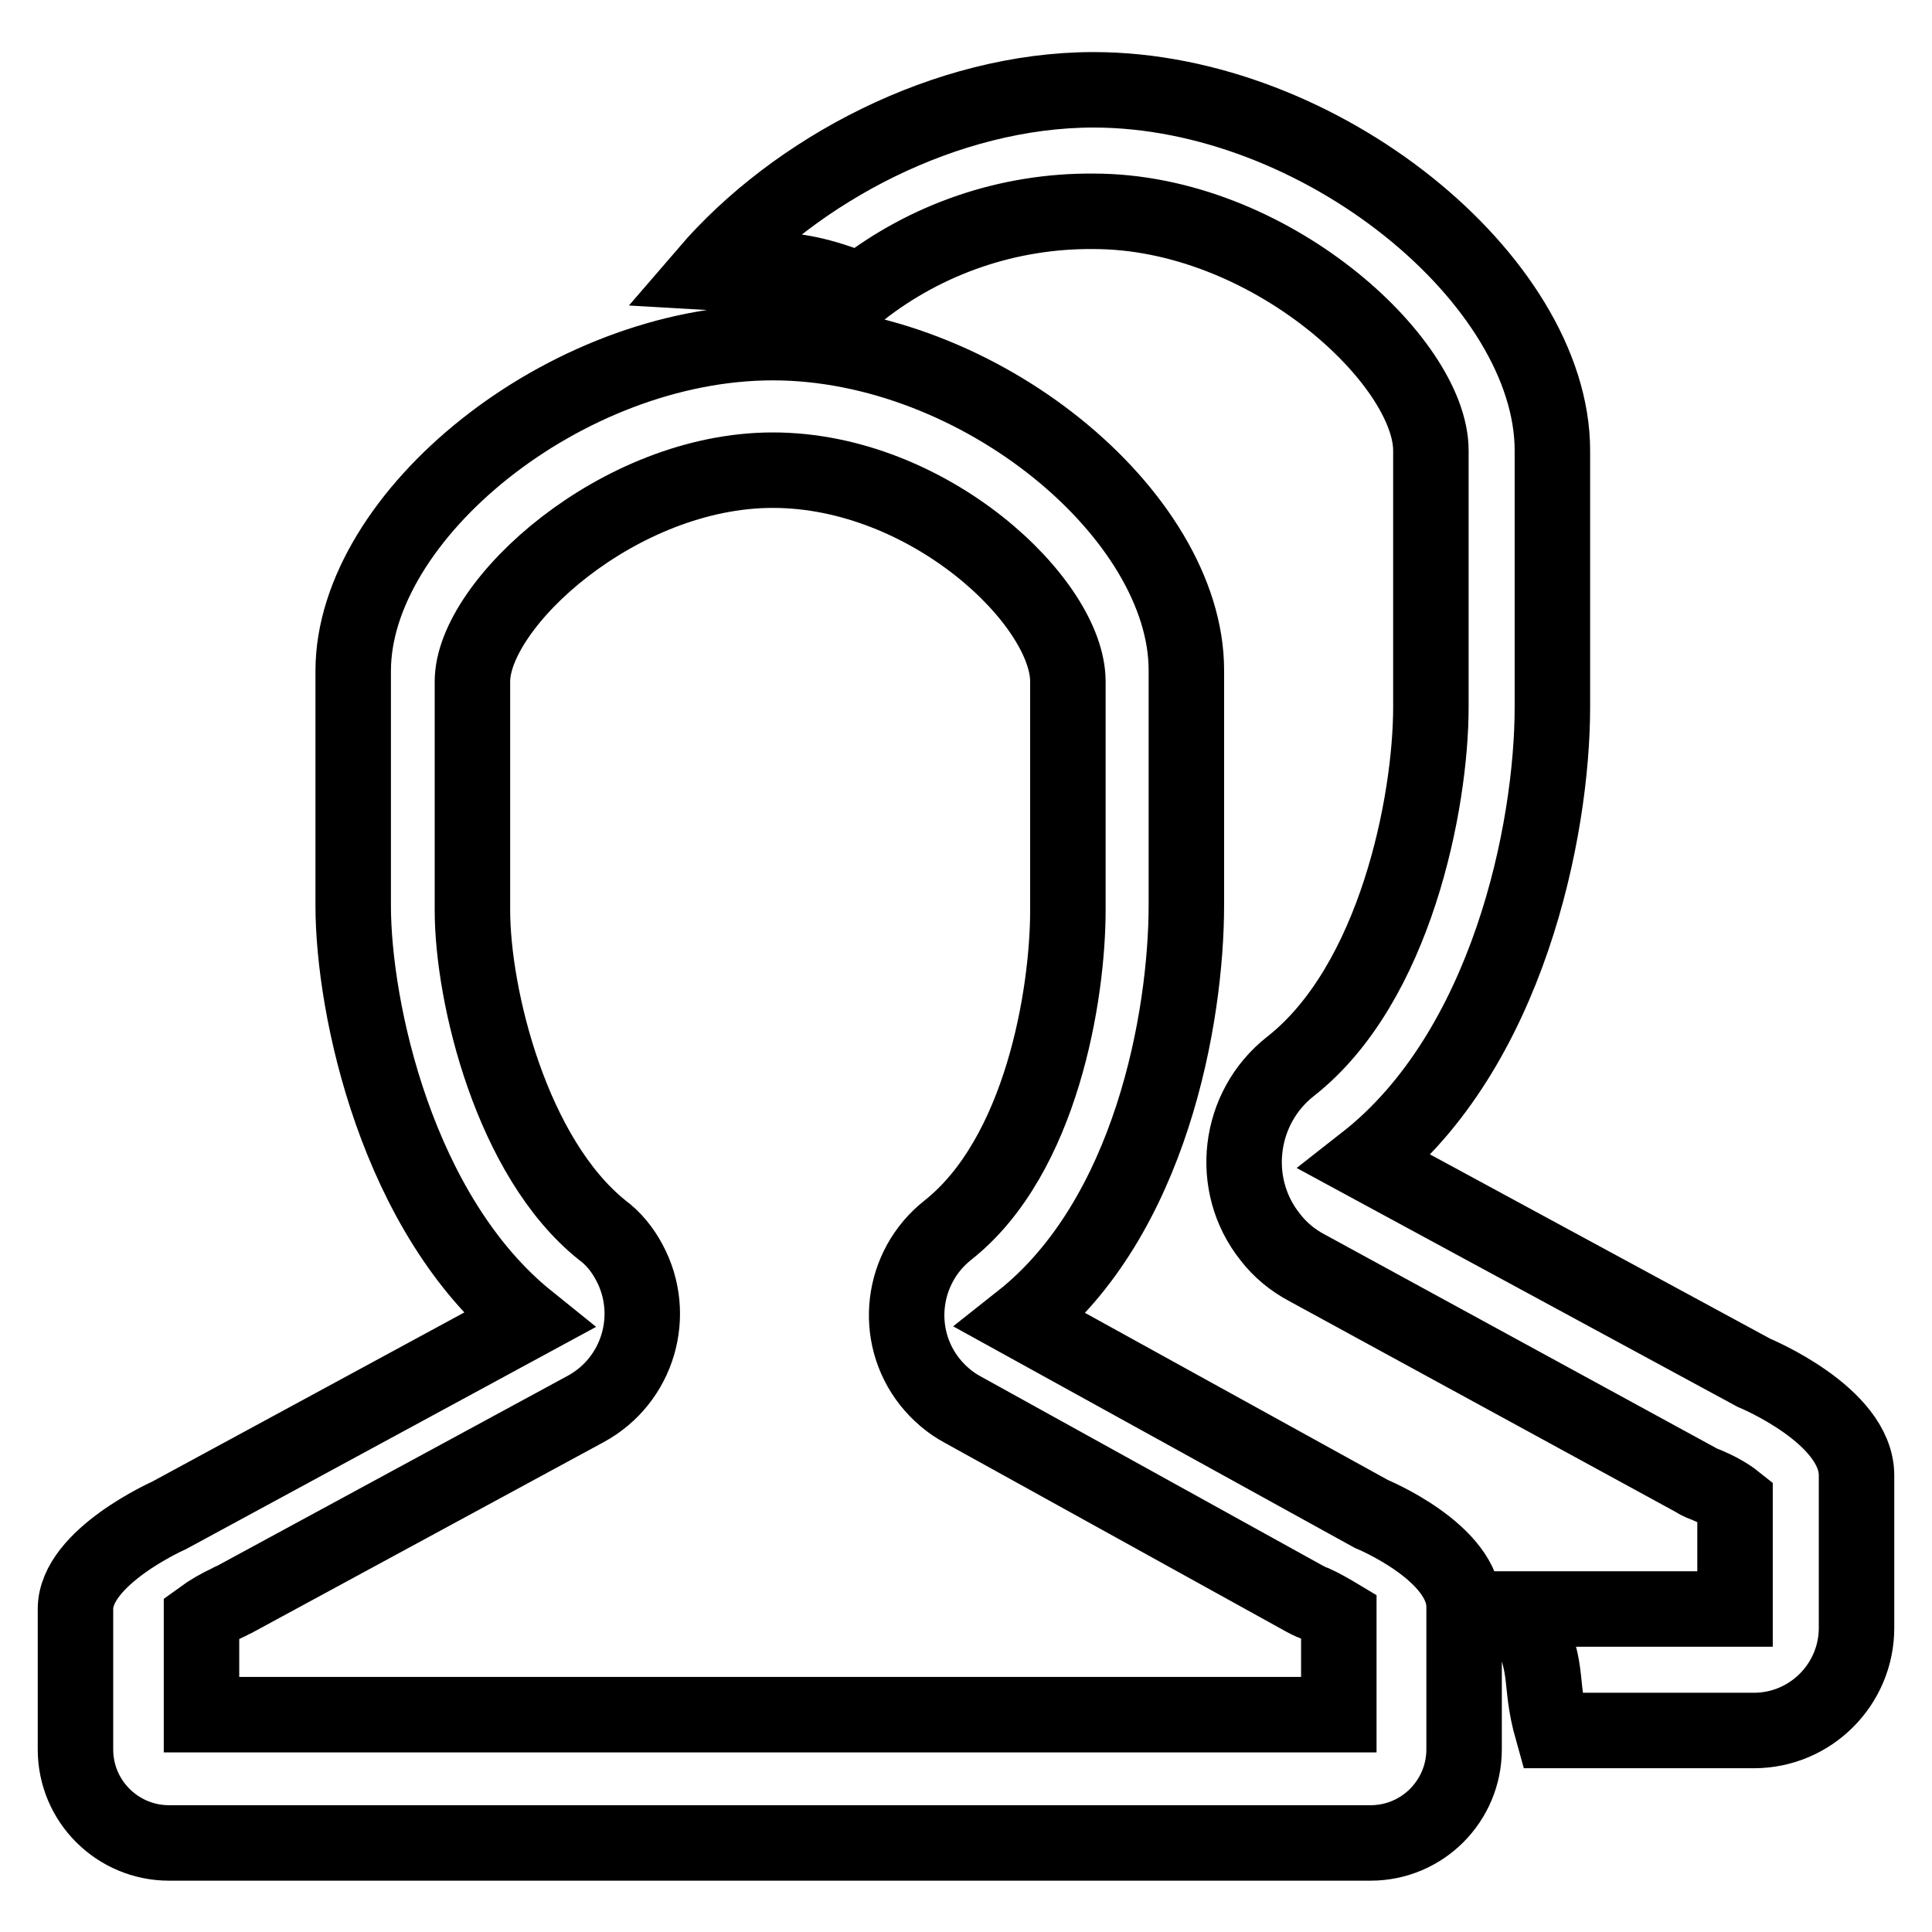 <?xml version="1.0" encoding="utf-8"?>
<!-- Svg Vector Icons : http://www.onlinewebfonts.com/icon -->
<!DOCTYPE svg PUBLIC "-//W3C//DTD SVG 1.1//EN" "http://www.w3.org/Graphics/SVG/1.1/DTD/svg11.dtd">
<svg version="1.1" xmlns="http://www.w3.org/2000/svg" xmlns:xlink="http://www.w3.org/1999/xlink" x="0px" y="0px" viewBox="0 0 256 256" enable-background="new 0 0 256 256" xml:space="preserve">
<g> <path stroke-width="10" fill-opacity="0" stroke="#000000"  d="M181.7,200.6L135.3,175c17.2-13.6,21.9-40.2,21.9-55.1V88.8c0-20.5-27.4-43.4-54.8-43.4 c-27.5,0-55.6,22.9-55.6,43.5v31.1c0,13.6,5.8,41,23.2,55l-47.6,25.8c0,0-12.4,5.5-12.4,12.4v18.6c0,6.9,5.6,12.4,12.4,12.4h159.2 c6.9,0,12.4-5.6,12.4-12.4V213C194.1,205.7,181.7,200.6,181.7,200.6L181.7,200.6z M177.4,227.2H26.7v-12.8c1.1-0.8,2.3-1.5,3.6-2.1 c0.3-0.2,0.7-0.3,1-0.5l46.3-25.1c7-3.8,9.5-12.5,5.8-19.4c-0.9-1.7-2.1-3.2-3.6-4.3c-12-9.6-17.2-31-17.2-42.4V90.3 c0-10.3,19.4-28,39.8-28c20.7,0,39.1,17.5,39.1,28v30.3c0,11.2-3.5,32.6-15.9,42.4c-6.2,4.9-7.3,13.9-2.4,20.1 c1.2,1.5,2.7,2.8,4.4,3.7l45.2,25c0.4,0.2,0.9,0.5,1.3,0.6c1.1,0.5,2.3,1.2,3.3,1.8L177.4,227.2L177.4,227.2z M180.9,154 c18.9-14.8,24.8-44,24.8-60.3v-34c0-22.5-30.7-47.8-60.8-47.8c-19.5,0-39.5,10.6-51.2,24.2c6.6,0.4,9.5-2,20.3,2.4 c8.8-6.9,19.7-10.6,30.9-10.5c23.3,0,44.7,19.9,44.7,31.7v34c0,12.6-4.7,36.7-18.6,47.6c-7,5.5-8.2,15.7-2.7,22.6 c1.3,1.7,3,3.1,4.9,4.1l51.5,28.1c0.4,0.3,1,0.5,1.5,0.7c1.2,0.5,2.7,1.3,3.7,2.1v14.3h-28.5c4.3,8.1,2.3,9,4.3,16.1h26.7 c7.5,0,13.6-6.1,13.6-13.6v-20.2c0-8-13.6-13.6-13.6-13.6L180.9,154L180.9,154z"/></g>
</svg>